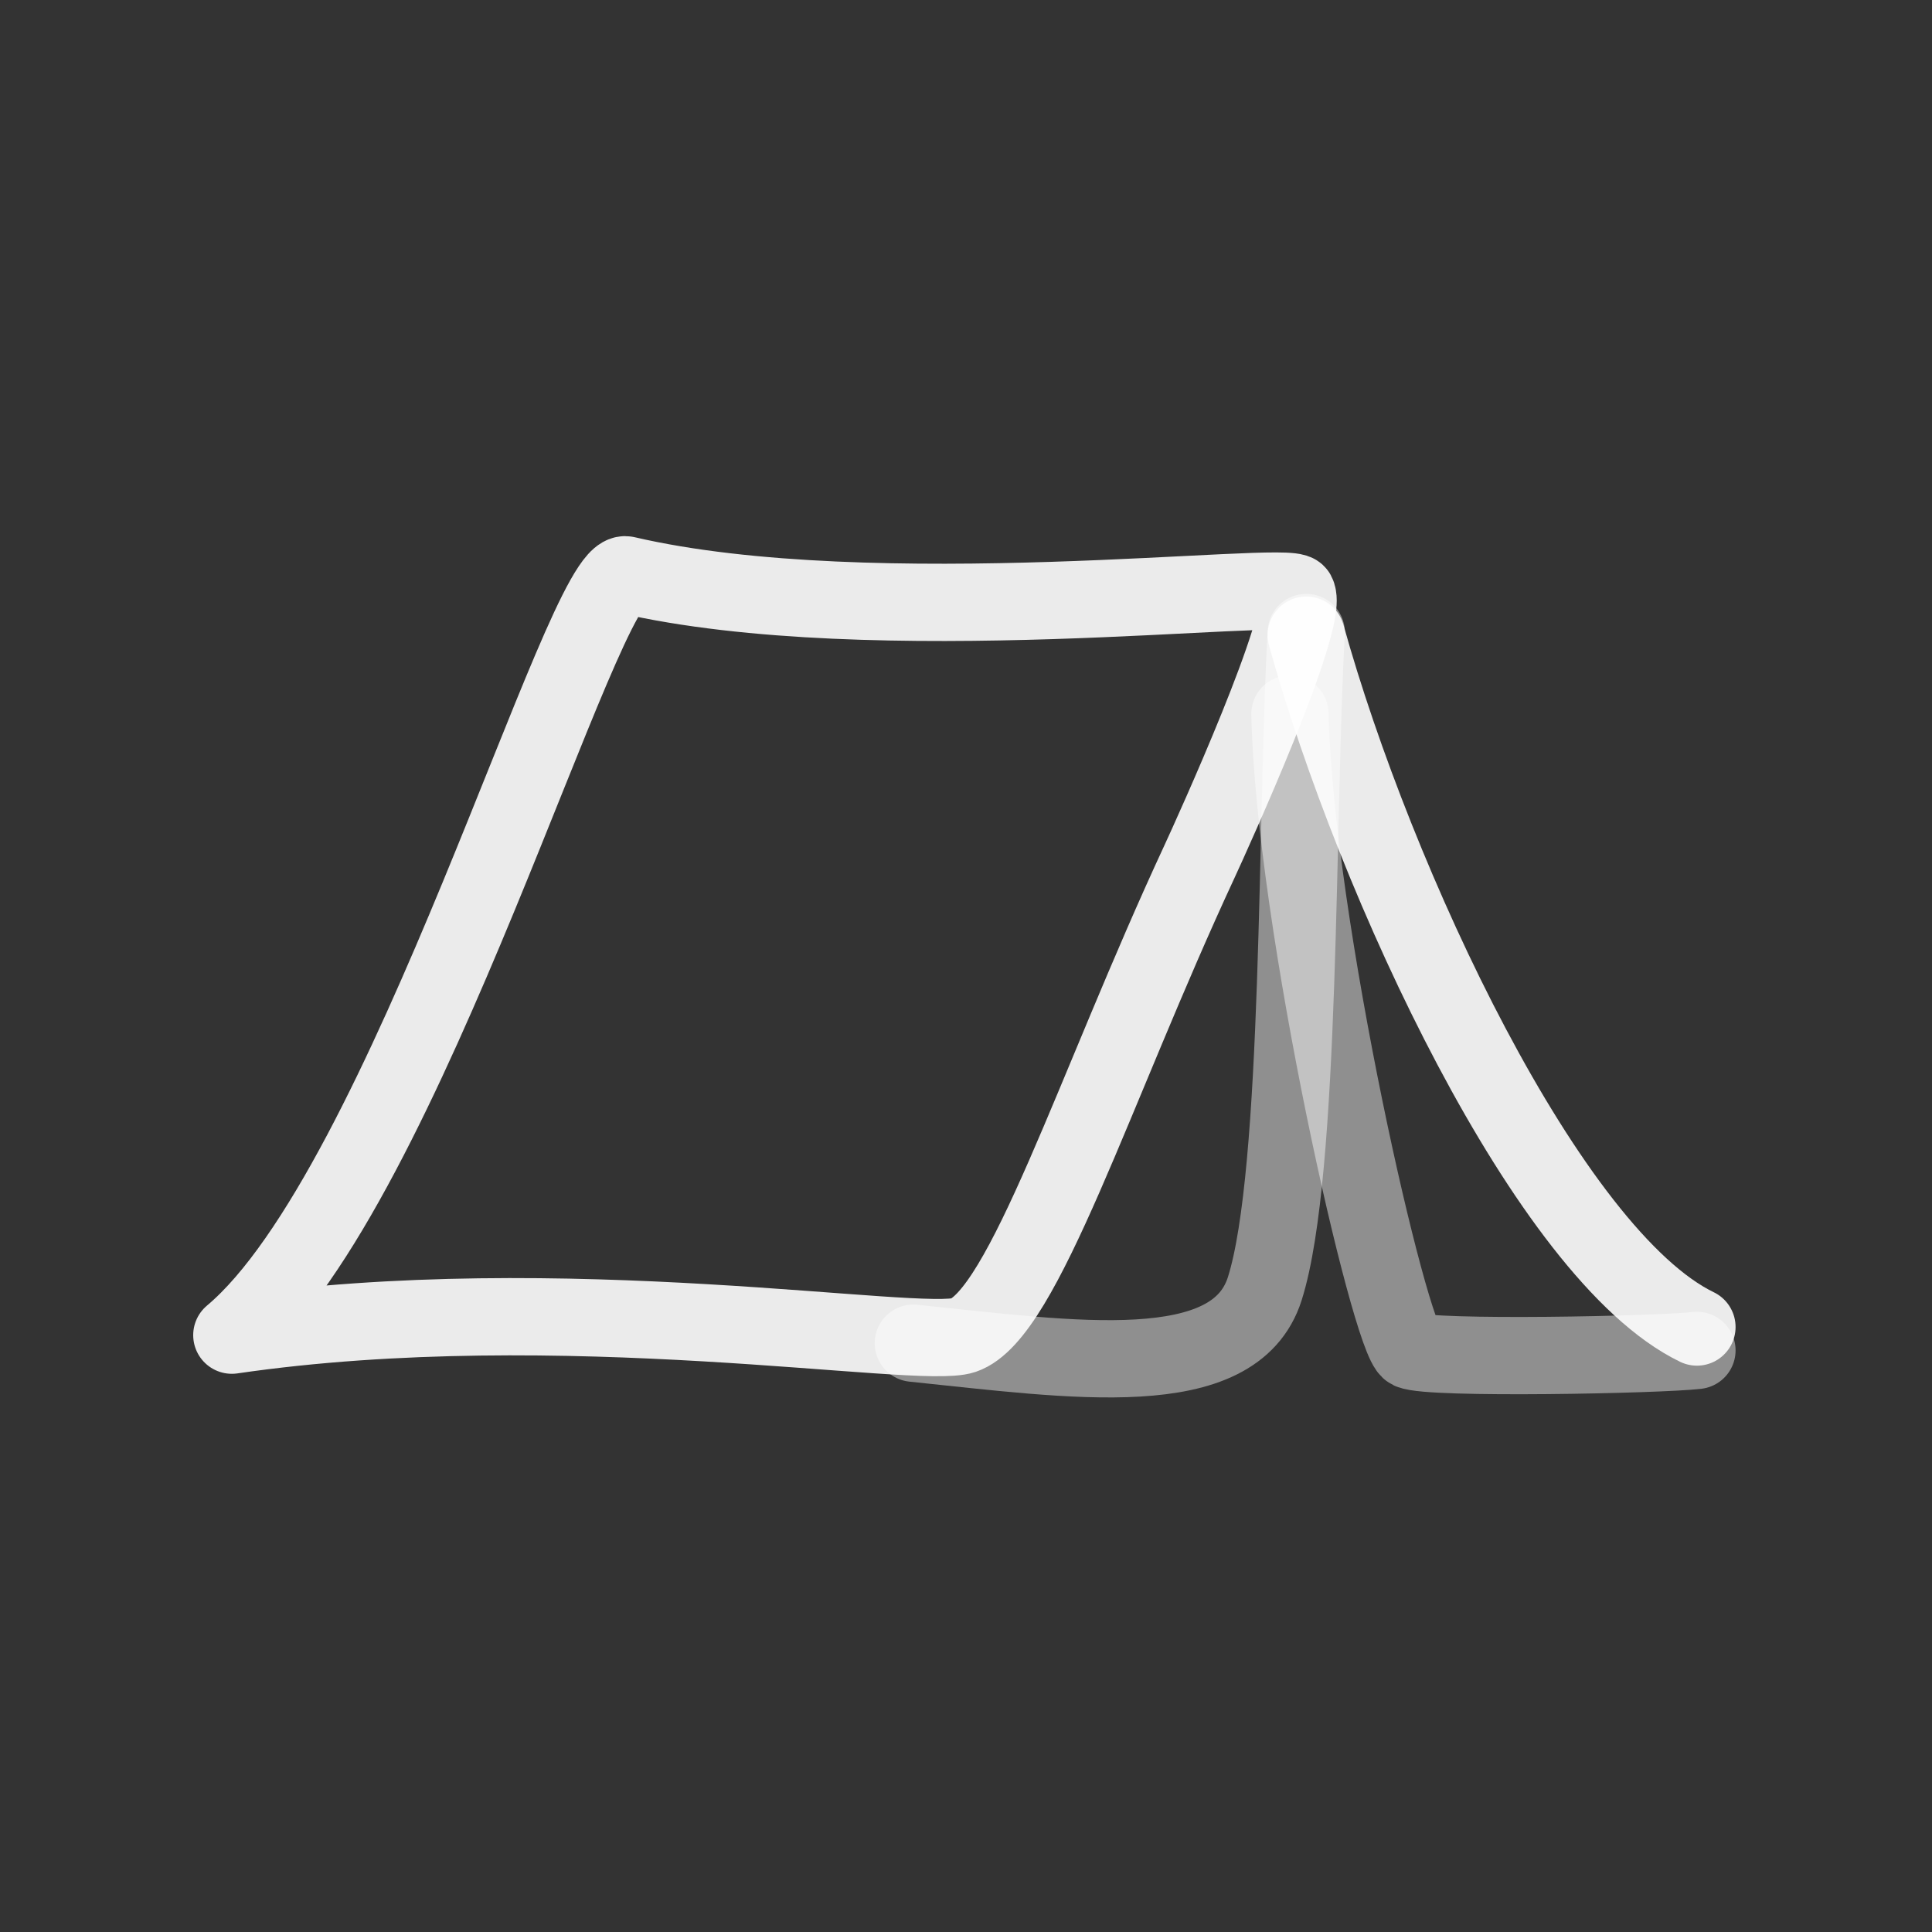 <?xml version="1.0" encoding="utf-8"?>
<!-- License: CC Attribution. Made by vectordoodle: https://vectordoodle.gumroad.com/l/FOCLd -->
<svg width="50px" height="50px" viewBox="0 0 400 400" fill="none" xmlns="http://www.w3.org/2000/svg">
<rect x="0" y="0" width="400" height="400" fill="#333333" stroke="none"/>
<path fill-rule="evenodd" clip-rule="evenodd" d="M199.466 276.444C211.937 272.221 226.441 225.5 248.378 178.294C250.825 173.019 271.259 128.101 268.502 122.906C266.919 119.934 180.929 130.957 129.629 119.024C120.873 116.987 84.138 246.186 48 276.43C116.368 266.452 190.283 279.553 199.466 276.444Z" stroke="#fff" stroke-opacity="0.9" stroke-width="16" stroke-linecap="round" stroke-linejoin="round"/>
<path d="M270.443 131.505C284.685 182.698 320.608 259.89 351.332 274.745" stroke="#fff" stroke-opacity="0.9" stroke-width="16" stroke-linecap="round" stroke-linejoin="round"/>
<path opacity="0.503" d="M270.443 130.957C268.317 168.242 269.528 242.624 261.856 266.815C255.586 286.586 222.35 281.537 189.101 278.095" stroke="#fff" stroke-opacity="0.9" stroke-width="16" stroke-linecap="round" stroke-linejoin="round"/>
<path opacity="0.503" d="M267.073 147.809C267.997 191.037 287.841 277.701 291.947 279.583C296.053 281.465 343.812 280.504 351.332 279.583" stroke="#fff" stroke-opacity="0.9" stroke-width="16" stroke-linecap="round" stroke-linejoin="round"/>
</svg>